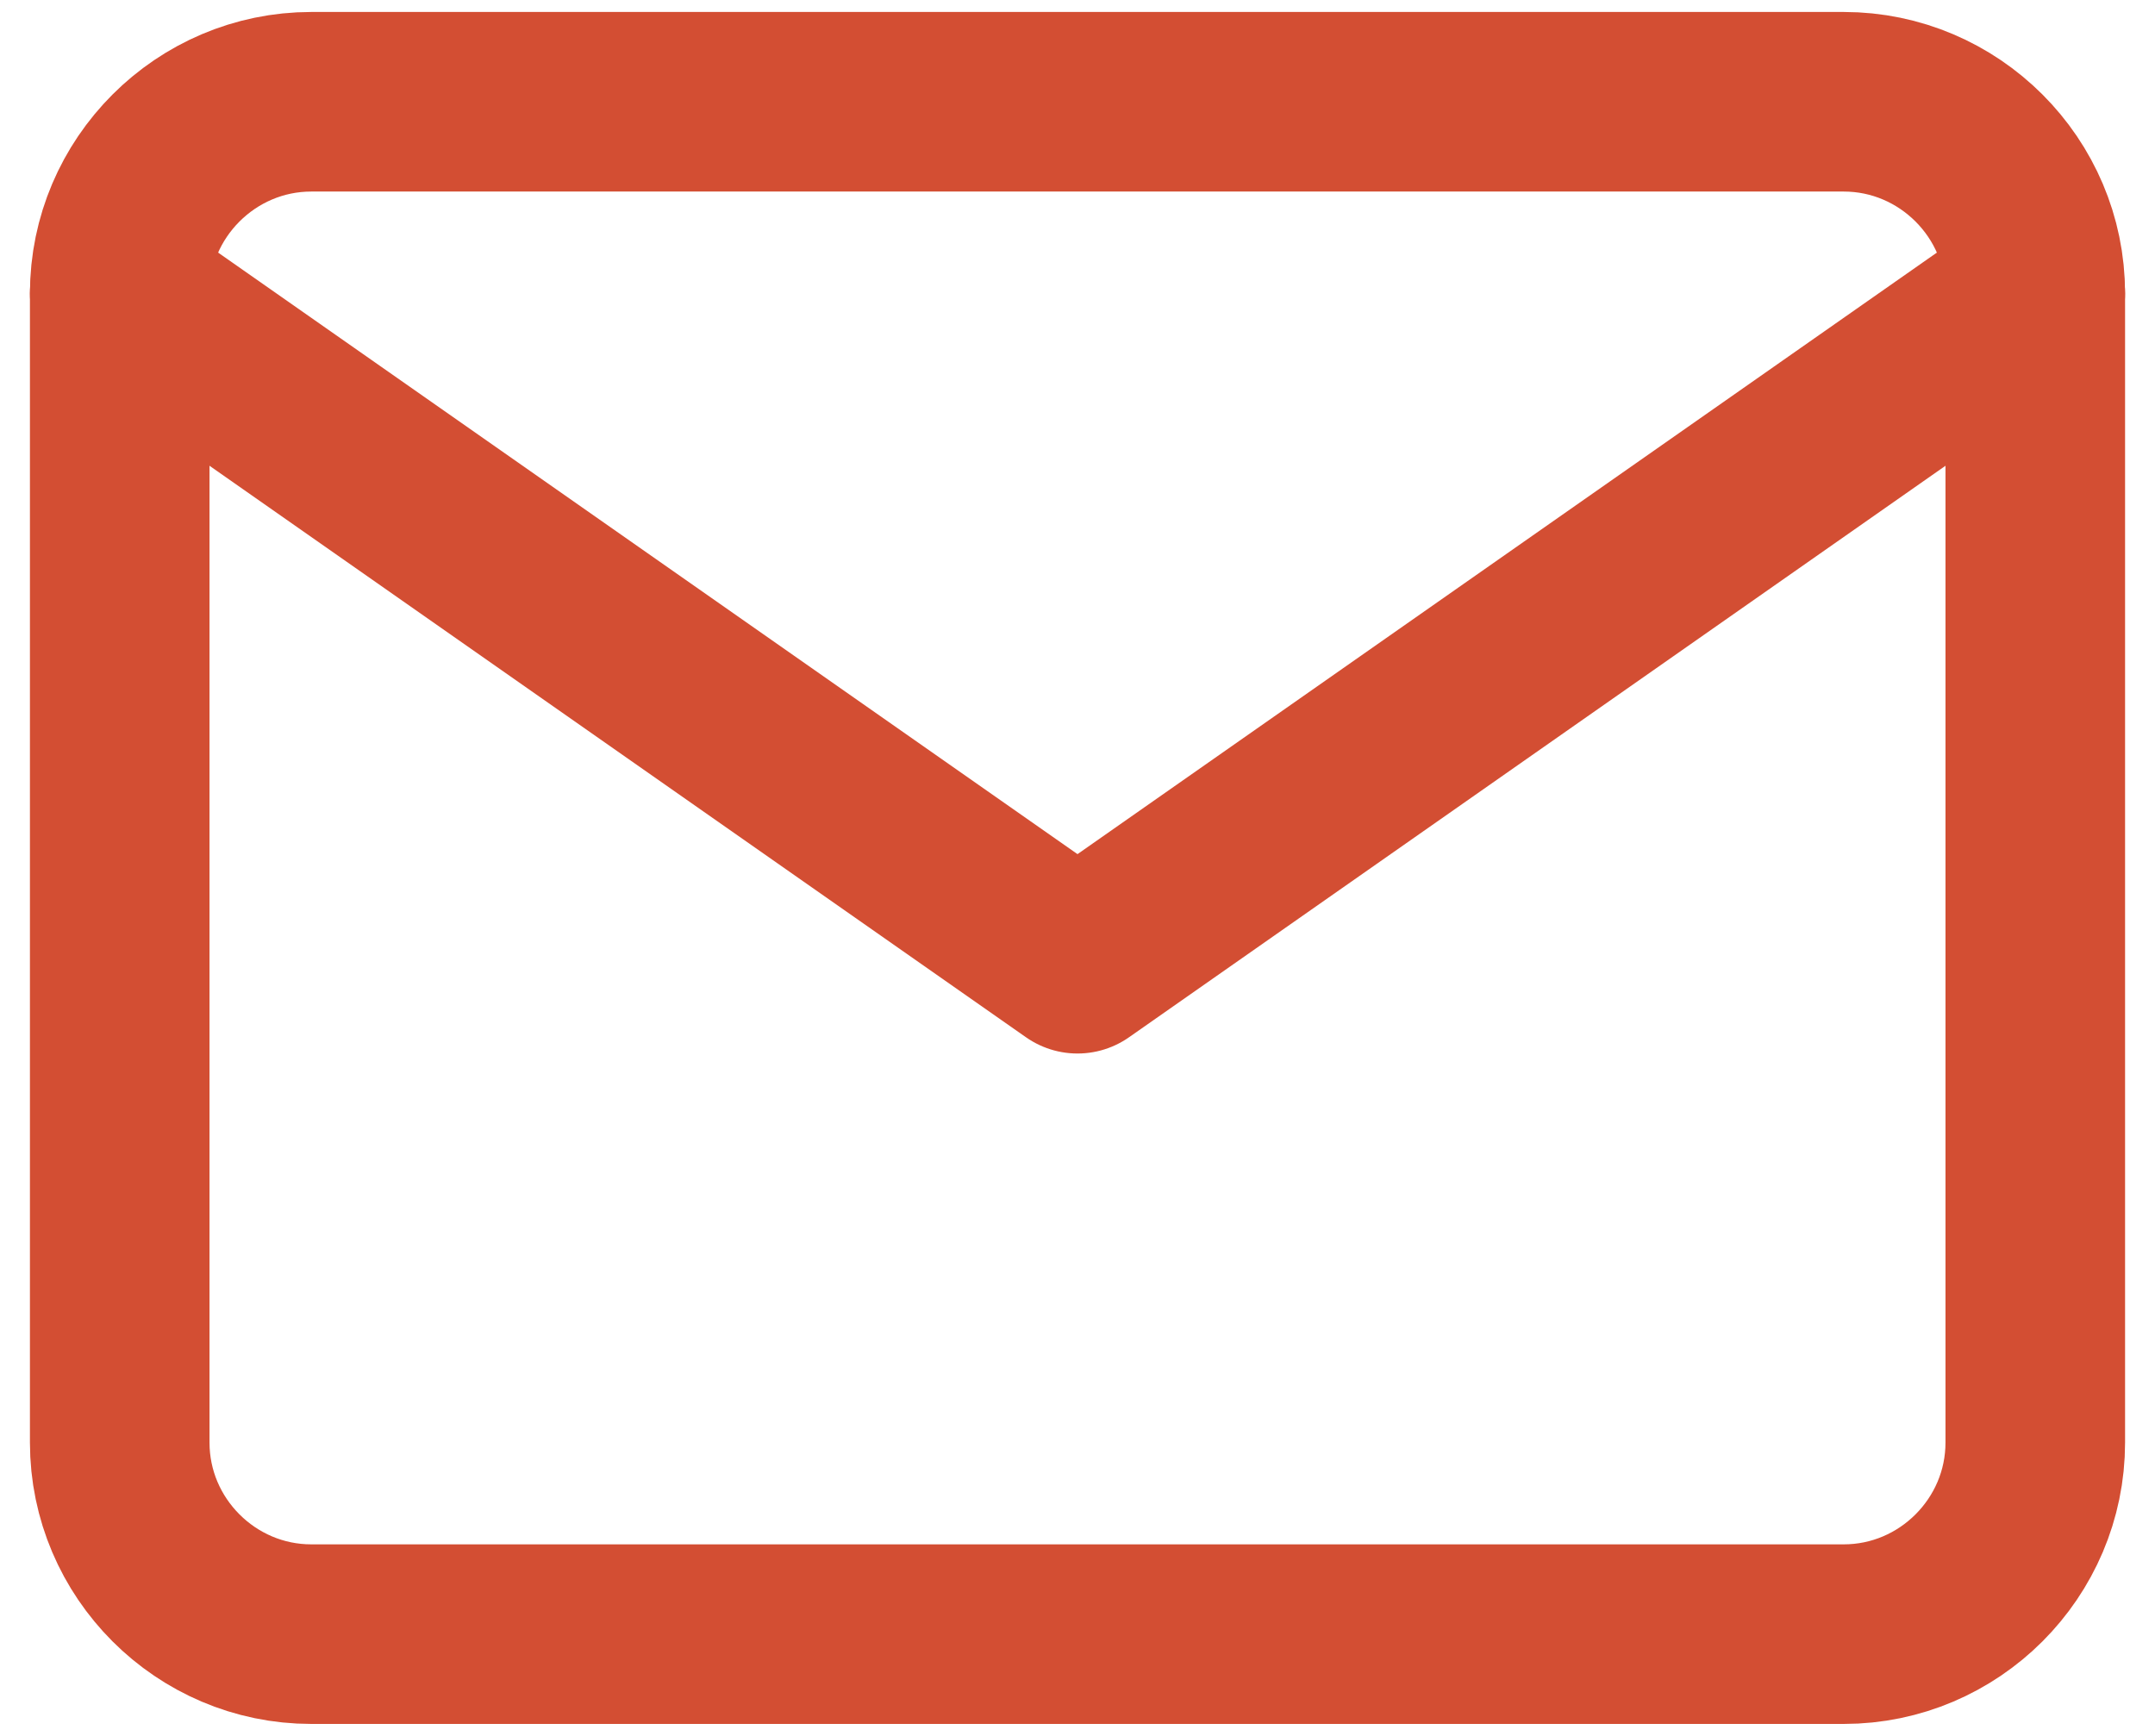 <svg width="36" height="29" viewBox="0 0 36 29" fill="none" xmlns="http://www.w3.org/2000/svg">
<path d="M5.2 1.7H30.8C32.56 1.7 34 3.14 34 4.9V24.1C34 25.86 32.56 27.3 30.8 27.3H5.2C3.44 27.3 2 25.86 2 24.1V4.9C2 3.14 3.44 1.7 5.2 1.7Z" stroke="#D34E33" stroke-width="3" stroke-linecap="round" stroke-linejoin="round"/>
<path d="M34 4.9L18 16.1L2 4.9" stroke="#D34E33" stroke-width="3" stroke-linecap="round" stroke-linejoin="round"/>
</svg>
